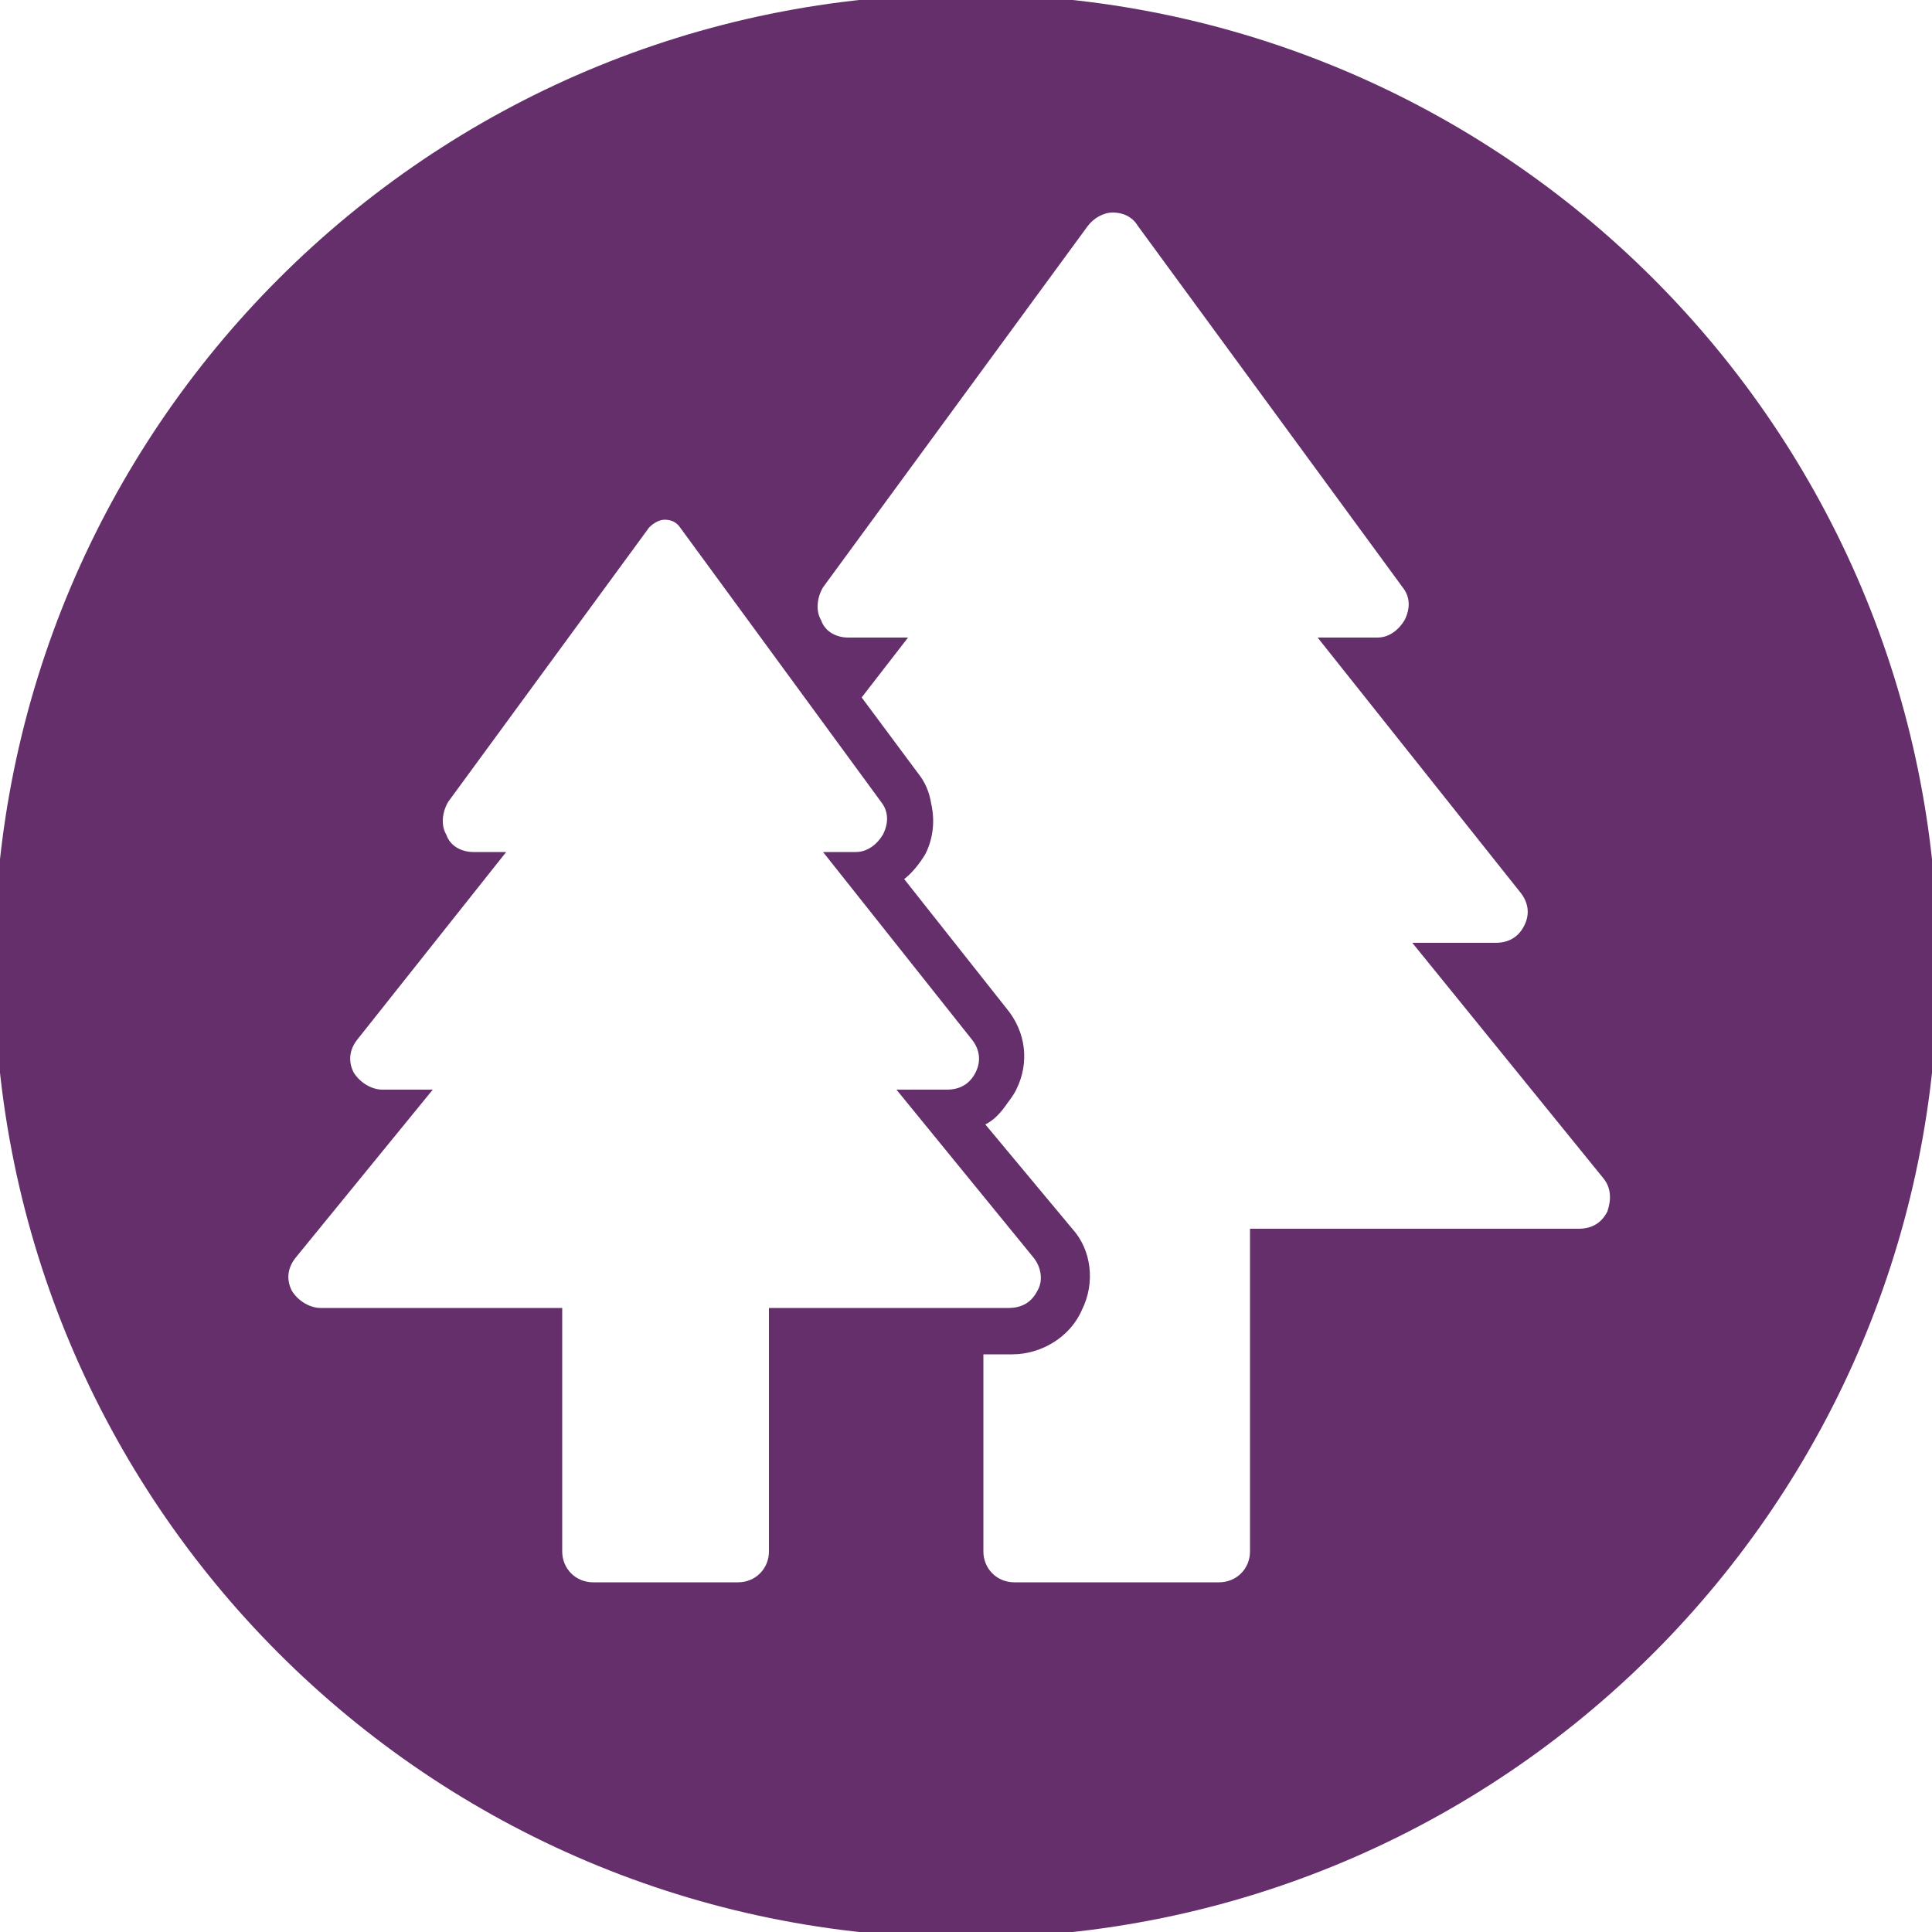 <?xml version="1.0" encoding="utf-8"?>
<!-- Generator: Adobe Illustrator 24.3.0, SVG Export Plug-In . SVG Version: 6.00 Build 0)  -->
<svg version="1.1" id="Layer_1" xmlns="http://www.w3.org/2000/svg" xmlns:xlink="http://www.w3.org/1999/xlink" x="0px" y="0px"
	 viewBox="0 0 100 100" style="enable-background:new 0 0 100 100;" xml:space="preserve">
<style type="text/css">
	.st0{fill:#652F6C;}
</style>
<g>
	<g>
		<path class="st0" d="M50-0.3C22.2-0.3-0.3,22.2-0.3,50s22.5,50.3,50.3,50.3s50.3-22.5,50.3-50.3S77.8-0.3,50-0.3z M39.8,67.7v12.6
			c0,0.9-0.7,1.6-1.6,1.6h-7.5c-0.9,0-1.6-0.7-1.6-1.6V67.7H16.6c-0.6,0-1.2-0.4-1.5-0.9c-0.3-0.6-0.2-1.2,0.2-1.7l7.1-8.7h-2.6
			c-0.6,0-1.2-0.4-1.5-0.9c-0.3-0.6-0.2-1.2,0.2-1.7l7.7-9.7h-1.7c-0.6,0-1.2-0.3-1.4-0.9c-0.3-0.5-0.2-1.2,0.1-1.7l10.4-14.2
			c0.2-0.2,0.5-0.4,0.8-0.4c0.3,0,0.6,0.1,0.8,0.4l10.4,14.2c0.4,0.5,0.4,1.1,0.1,1.7c-0.3,0.5-0.8,0.9-1.4,0.9h-1.7l7.7,9.7
			c0.4,0.5,0.5,1.1,0.2,1.7c-0.3,0.6-0.8,0.9-1.5,0.9h-2.6l7.1,8.7c0.4,0.5,0.5,1.2,0.2,1.7c-0.3,0.6-0.8,0.9-1.5,0.9H39.8z
			 M83.2,62.7c-0.3,0.6-0.8,0.9-1.5,0.9H64.7v16.7c0,0.9-0.7,1.6-1.6,1.6H52.5c-0.9,0-1.6-0.7-1.6-1.6V70.1h1.5c1.5,0,3-0.9,3.6-2.3
			c0.7-1.4,0.5-3.1-0.5-4.2L51,58.2c0.4-0.2,0.7-0.5,1-0.9c0.2-0.3,0.4-0.5,0.6-0.9c0.7-1.4,0.5-3-0.5-4.2l-5.3-6.7
			c0.4-0.3,0.8-0.8,1.1-1.3c0.4-0.8,0.5-1.7,0.3-2.6c-0.1-0.6-0.3-1.1-0.7-1.6l-2.9-3.9l2.4-3.1h-3.1c-0.6,0-1.2-0.3-1.4-0.9
			c-0.3-0.5-0.2-1.2,0.1-1.7l13.7-18.7c0.3-0.4,0.8-0.7,1.3-0.7c0.5,0,1,0.2,1.3,0.7l13.7,18.7c0.4,0.5,0.4,1.1,0.1,1.7
			c-0.3,0.5-0.8,0.9-1.4,0.9h-3.1l10.5,13.2c0.4,0.5,0.5,1.1,0.2,1.7c-0.3,0.6-0.8,0.9-1.5,0.9h-4.3L83,61
			C83.4,61.5,83.4,62.1,83.2,62.7z"/>
	</g>
</g>
</svg>
